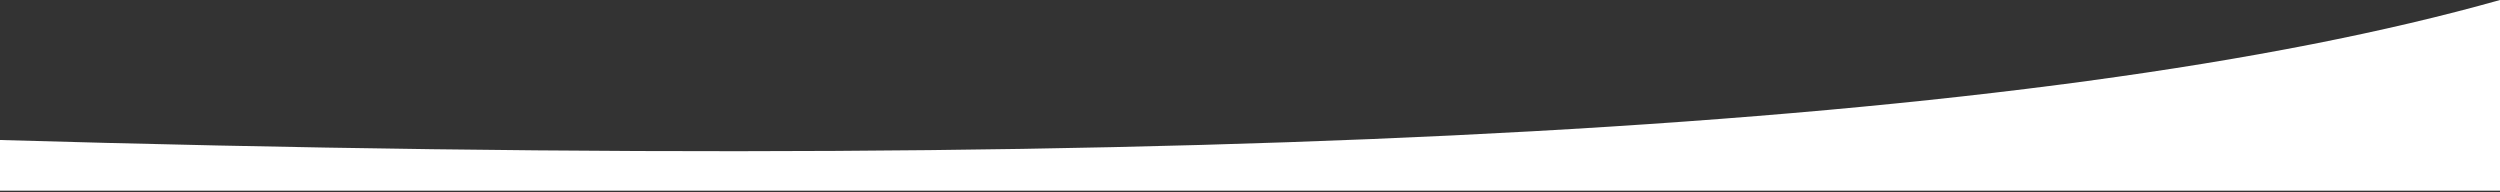 <?xml version="1.0" encoding="UTF-8"?>
<svg width="1600px" height="123px" viewBox="0 0 1600 123" version="1.1" xmlns="http://www.w3.org/2000/svg" xmlns:xlink="http://www.w3.org/1999/xlink">
    <rect x="0" y="0" width="1600" height="123" fill="#333333" stroke="none"/>
    <!-- Generator: Sketch 59 (86127) - https://sketch.com -->
    <title>white-curve-1</title>
    <desc>Created with Sketch.</desc>
    <g id="Page-1" stroke="none" stroke-width="1" fill="none" fill-rule="evenodd">
        <g id="Landing-1" transform="translate(0, -1947)" fill="#FFFFFF">
            <g id="Features" transform="translate(-5, 1131)">
                <path d="M1.476,905.512 C779.209,928.027 1313.717,898.19 1605,816 C1605,897.354 1605,938.031 1605,938.031 L0,938.031" id="white-curve-1"></path>
            </g>
        </g>
    </g>
</svg>
